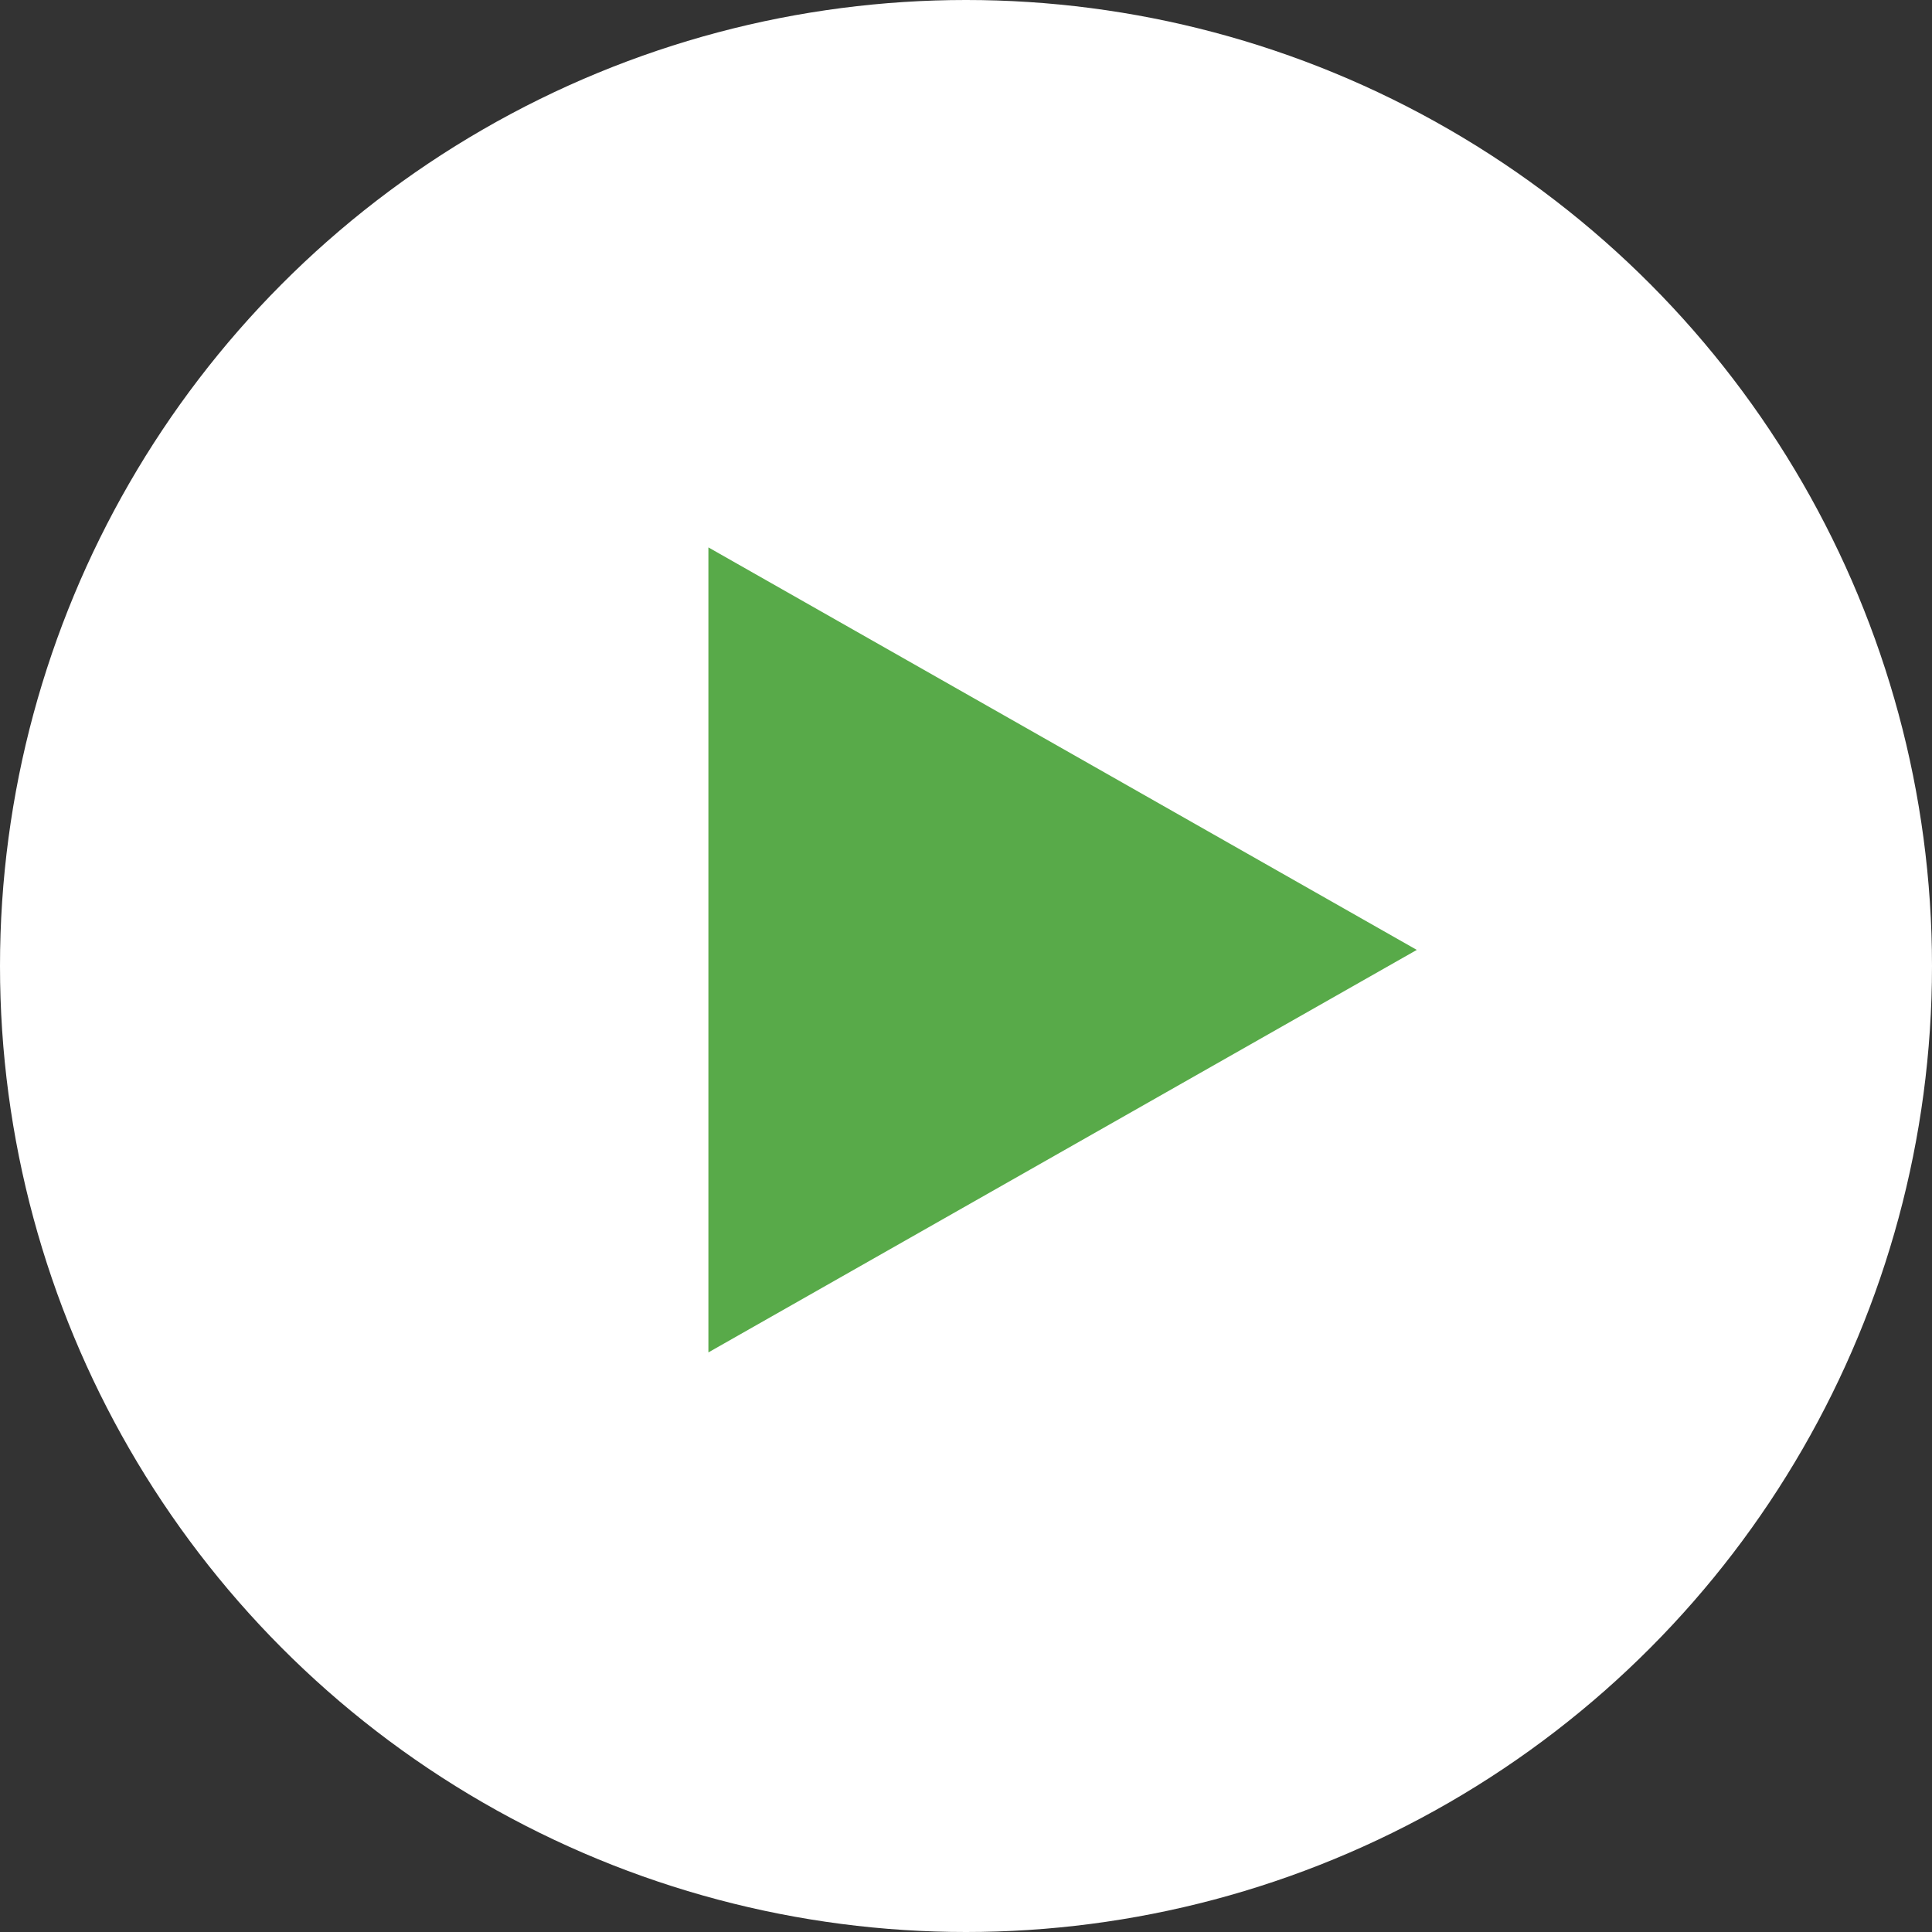 <svg xmlns="http://www.w3.org/2000/svg" width="60" height="60" viewBox="0 0 60 60">
  <rect x="0" y="0" width="60" height="60" fill="#333333" stroke="none"/>
  <g id="Group_360" data-name="Group 360" transform="translate(-154 -563)">
    <circle id="Ellipse_12" data-name="Ellipse 12" cx="30" cy="30" r="30" transform="translate(154 563)" fill="#fff"/>
    <path id="Polygon_4" data-name="Polygon 4" d="M12.5,0,25,22H0Z" transform="translate(198 580) rotate(90)" fill="#58aa49"/>
  </g>
</svg>

